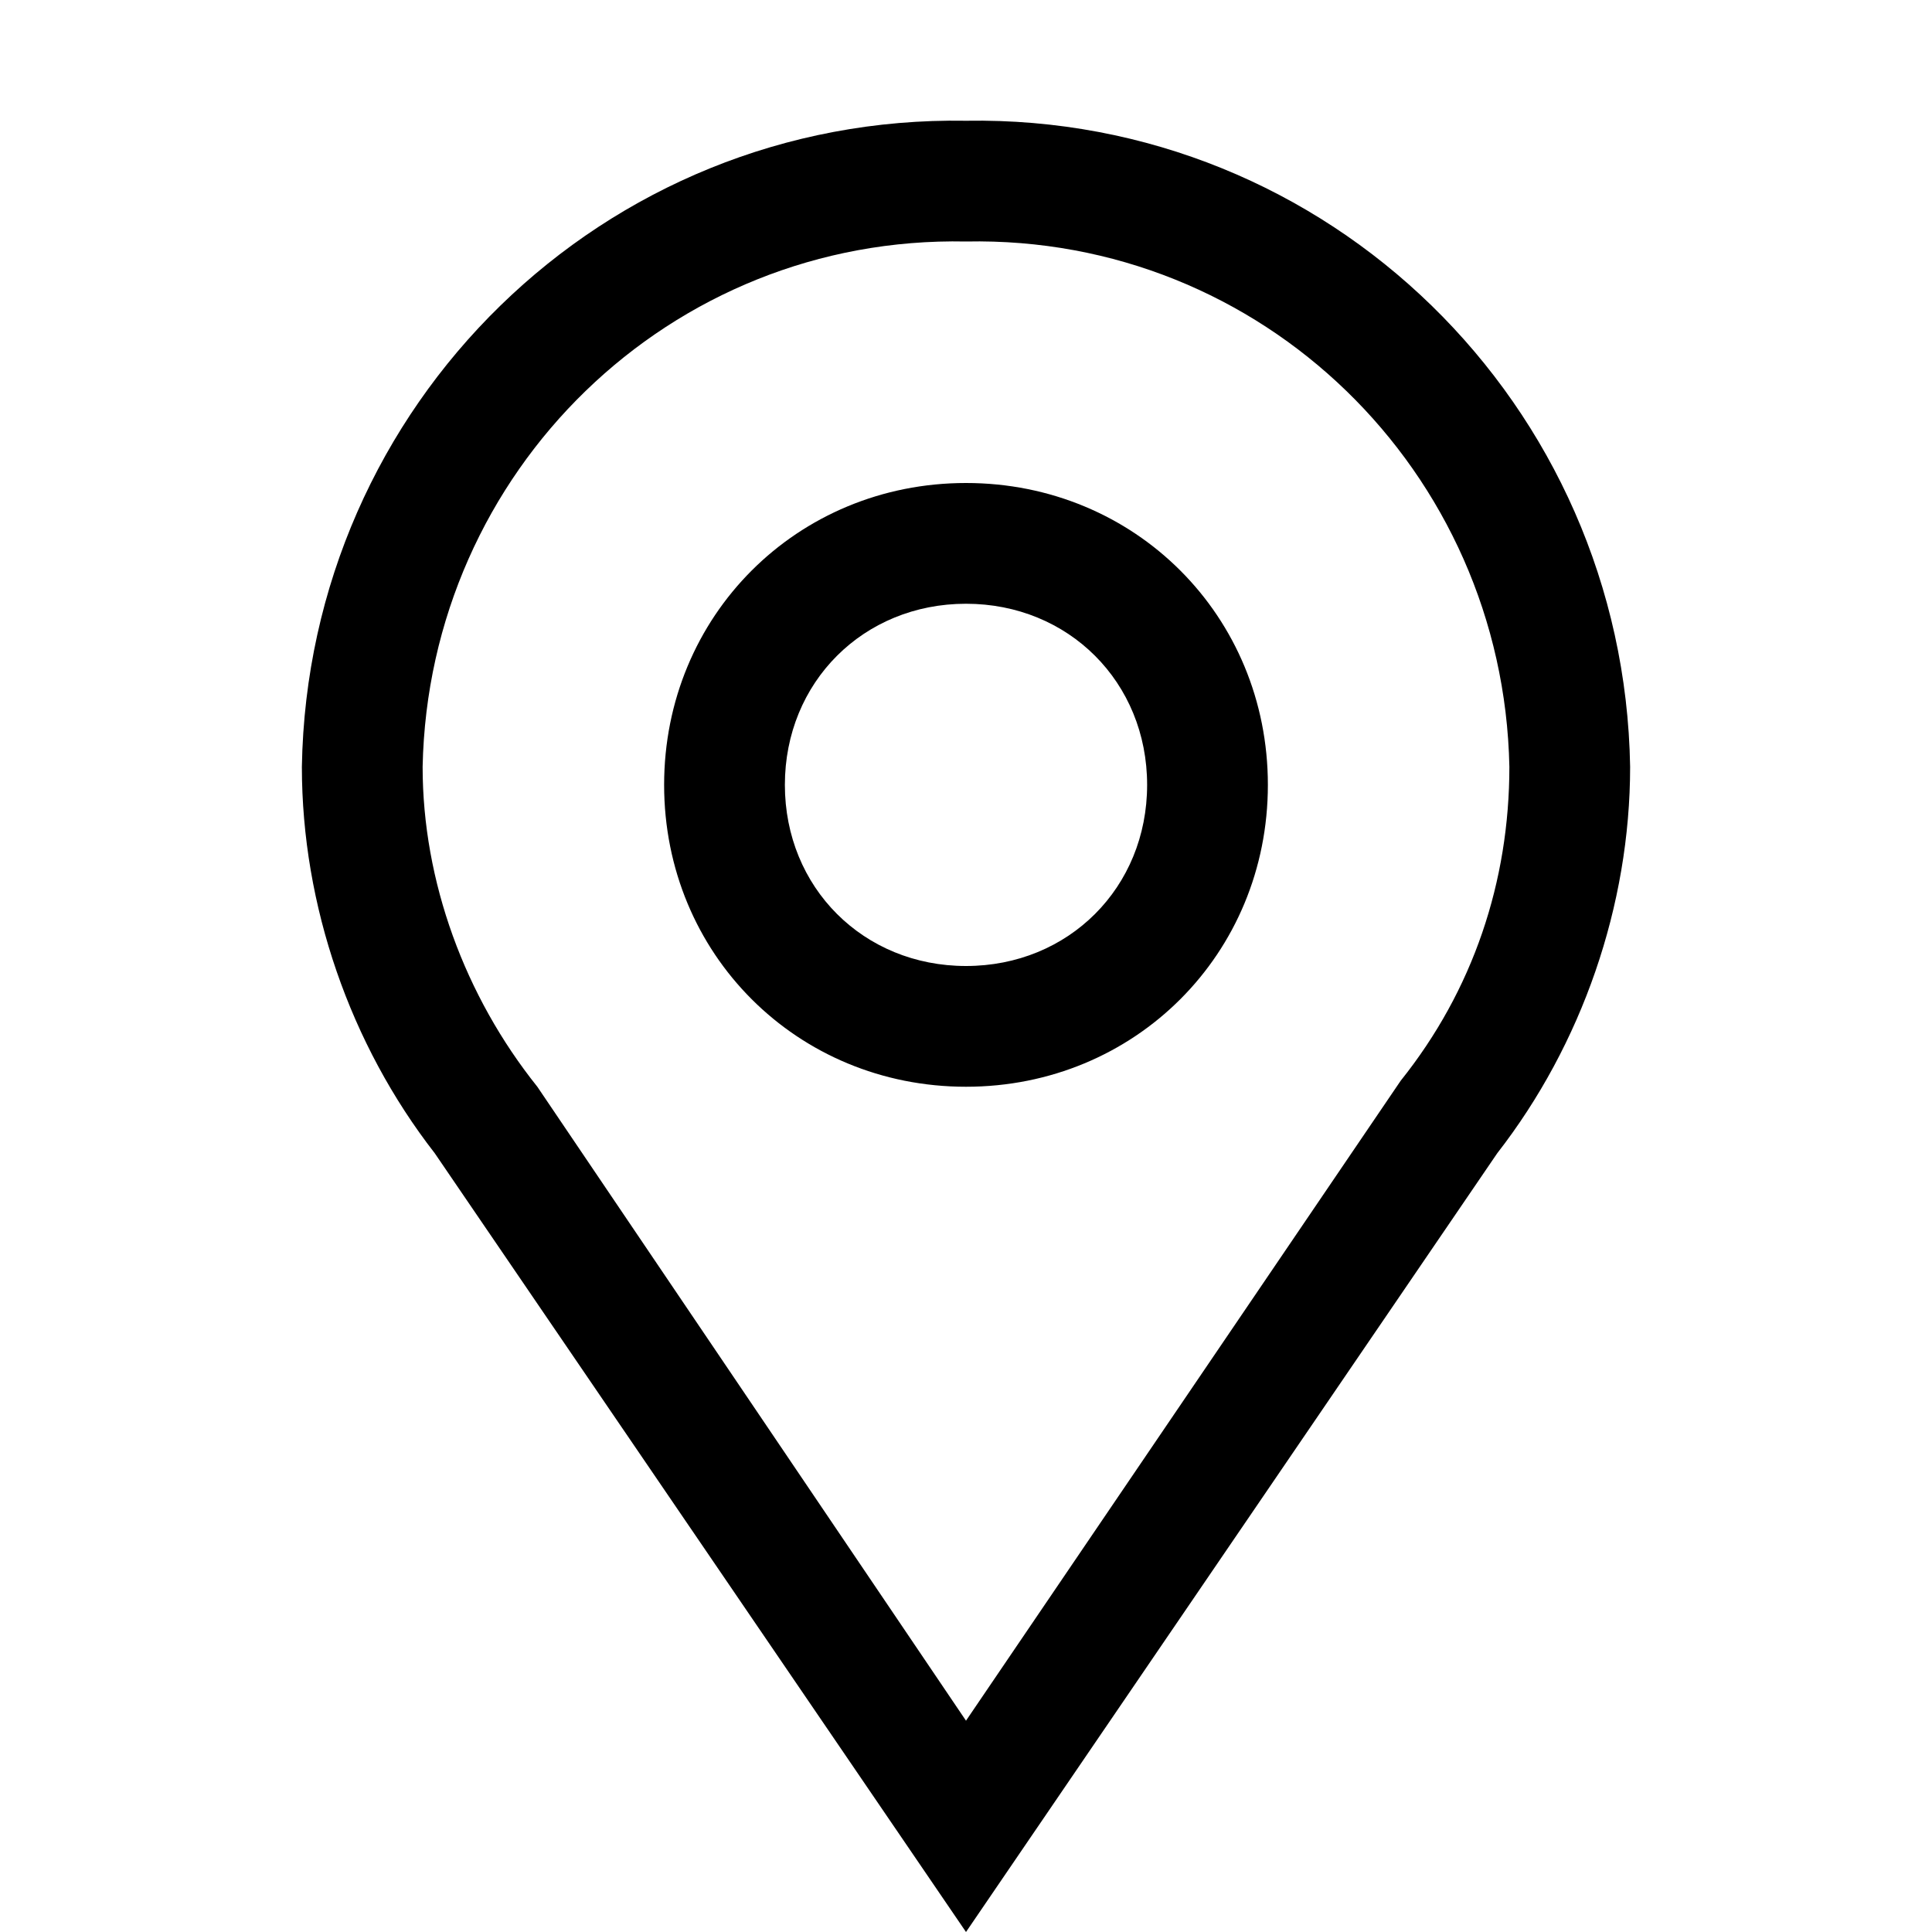<svg xmlns="http://www.w3.org/2000/svg" viewBox="0 0 32 32" style="enable-background:new 0 0 32 32"><path d="M16,10c1.7,0,3,1.3,3,3s-1.3,3-3,3s-3-1.3-3-3S14.3,10,16,10 M16,8c-2.8,0-5,2.2-5,5s2.2,5,5,5s5-2.2,5-5S18.8,8,16,8z M16,4c4.9-0.1,8.9,3.8,9,8.7c0,1.9-0.6,3.7-1.8,5.2l0,0l0,0L16,28.5L8.9,18l0,0l0,0C7.7,16.5,7,14.6,7,12.7C7.1,7.8,11.1,3.9,16,4 M16,2C10,1.9,5.1,6.7,5,12.7c0,2.3,0.8,4.6,2.2,6.4L16,32l8.8-12.9c1.4-1.8,2.2-4.1,2.2-6.4C26.9,6.7,22,1.9,16,2z"/></svg>